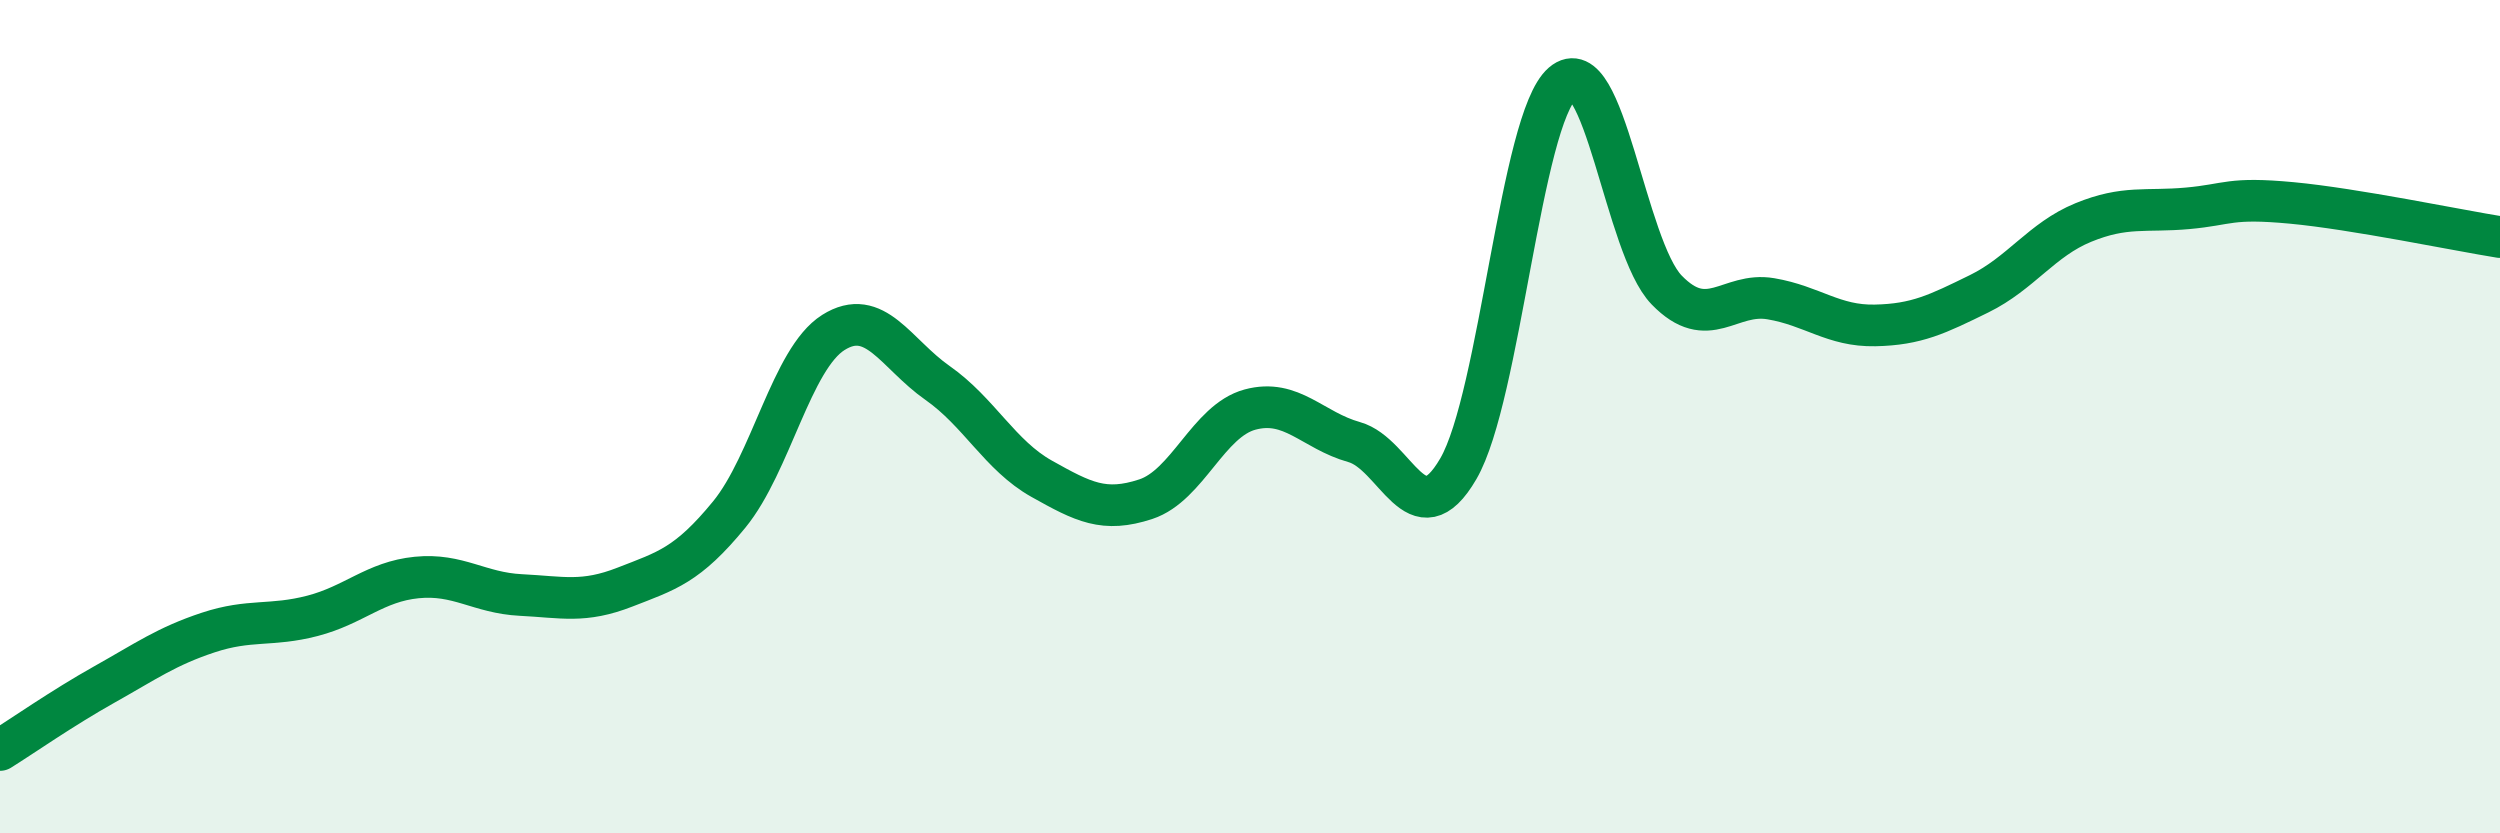 
    <svg width="60" height="20" viewBox="0 0 60 20" xmlns="http://www.w3.org/2000/svg">
      <path
        d="M 0,18 C 0.5,17.69 1.5,16.99 2.5,16.43 C 3.5,15.87 4,15.51 5,15.18 C 6,14.85 6.5,15.04 7.5,14.78 C 8.5,14.52 9,13.96 10,13.86 C 11,13.76 11.5,14.23 12.5,14.28 C 13.5,14.33 14,14.48 15,14.09 C 16,13.7 16.5,13.57 17.5,12.35 C 18.5,11.13 19,8.61 20,7.98 C 21,7.35 21.5,8.49 22.5,9.19 C 23.5,9.89 24,10.93 25,11.49 C 26,12.05 26.5,12.31 27.5,11.98 C 28.5,11.65 29,10.1 30,9.83 C 31,9.56 31.5,10.33 32.5,10.61 C 33.5,10.89 34,12.97 35,11.25 C 36,9.53 36.5,2.86 37.5,2 C 38.5,1.14 39,5.93 40,6.96 C 41,7.99 41.5,7 42.5,7.17 C 43.5,7.34 44,7.83 45,7.81 C 46,7.79 46.5,7.54 47.5,7.05 C 48.5,6.56 49,5.75 50,5.34 C 51,4.93 51.5,5.09 52.5,5 C 53.5,4.91 53.5,4.73 55,4.87 C 56.5,5.01 59,5.53 60,5.69L60 20L0 20Z"
        fill="#008740"
        opacity="0.1"
        stroke-linecap="round"
        stroke-linejoin="round"
      />
      <path
        d="M 0,18 C 0.5,17.69 1.5,16.99 2.5,16.43 C 3.5,15.87 4,15.51 5,15.18 C 6,14.85 6.5,15.04 7.5,14.78 C 8.5,14.52 9,13.96 10,13.86 C 11,13.76 11.5,14.23 12.5,14.28 C 13.5,14.33 14,14.48 15,14.09 C 16,13.7 16.5,13.57 17.5,12.35 C 18.5,11.13 19,8.61 20,7.98 C 21,7.35 21.5,8.49 22.5,9.19 C 23.5,9.89 24,10.93 25,11.49 C 26,12.05 26.5,12.31 27.5,11.98 C 28.5,11.65 29,10.1 30,9.83 C 31,9.56 31.5,10.33 32.5,10.61 C 33.5,10.89 34,12.97 35,11.25 C 36,9.53 36.5,2.86 37.5,2 C 38.5,1.14 39,5.93 40,6.96 C 41,7.99 41.5,7 42.5,7.17 C 43.5,7.34 44,7.83 45,7.81 C 46,7.79 46.5,7.54 47.5,7.05 C 48.5,6.56 49,5.75 50,5.34 C 51,4.93 51.5,5.09 52.5,5 C 53.5,4.91 53.5,4.73 55,4.87 C 56.5,5.01 59,5.53 60,5.69"
        stroke="#008740"
        stroke-width="1"
        fill="none"
        stroke-linecap="round"
        stroke-linejoin="round"
      />
    </svg>
  